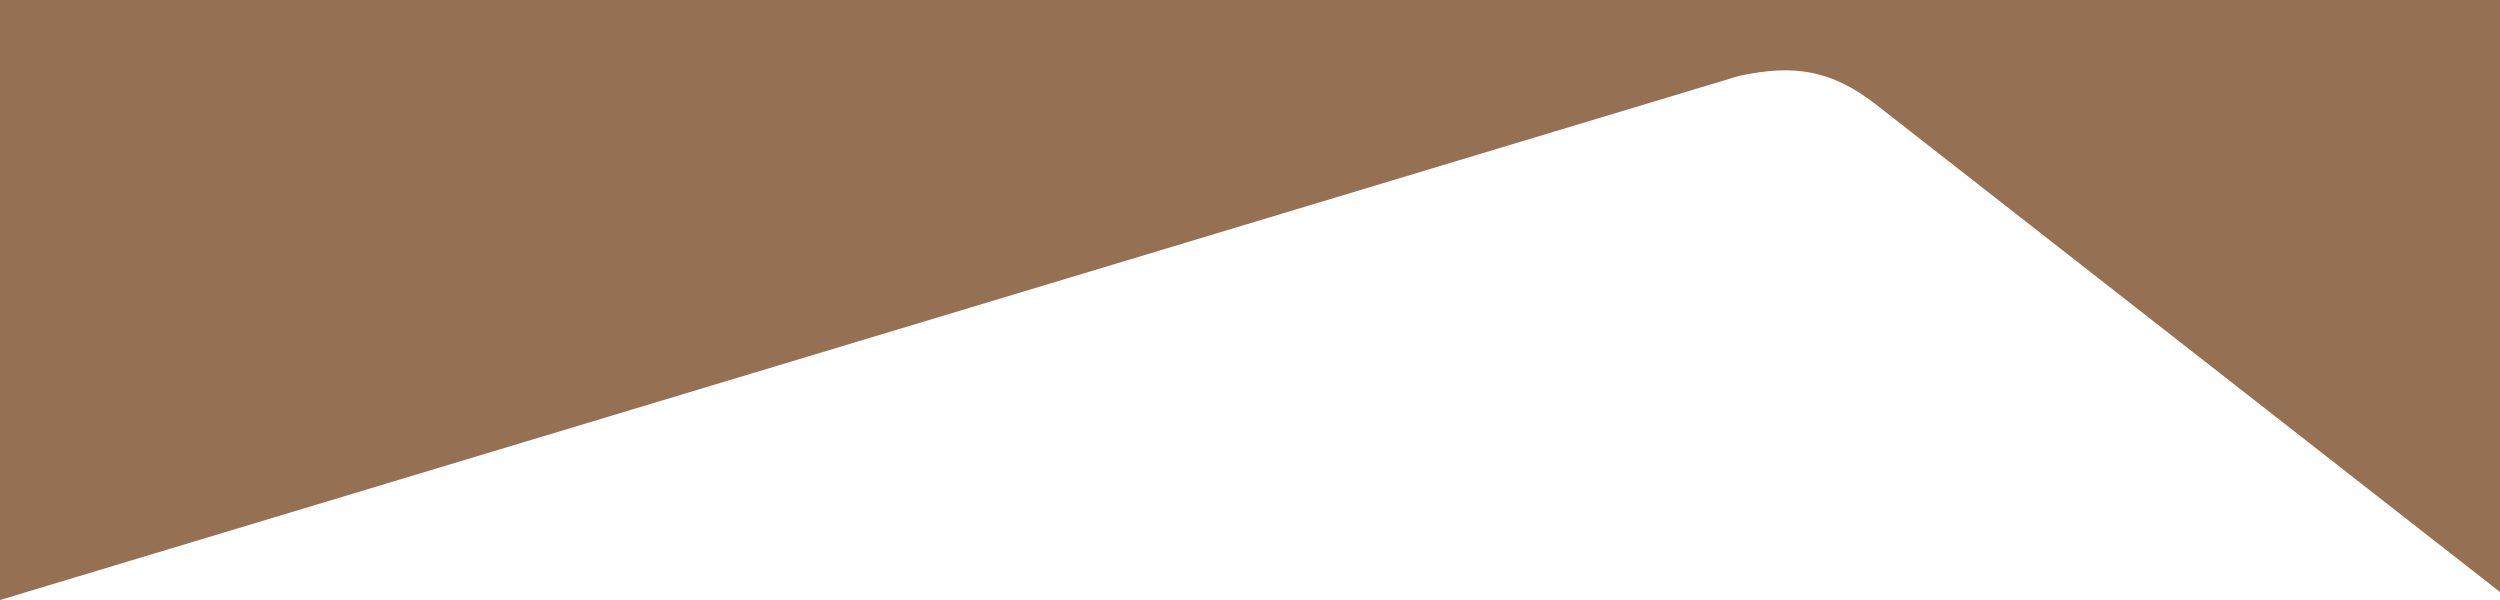 <?xml version="1.0" encoding="utf-8"?>
<!-- Generator: Adobe Illustrator 23.0.6, SVG Export Plug-In . SVG Version: 6.00 Build 0)  -->
<svg version="1.1" id="Layer_1" xmlns="http://www.w3.org/2000/svg" xmlns:xlink="http://www.w3.org/1999/xlink" x="0px" y="0px"
	 viewBox="0 0 375 90" style="enable-background:new 0 0 375 90;" xml:space="preserve">
<style type="text/css">
	.st0{fill:#957053;}
</style>
<path class="st0" d="M260.8,11.4c8.3-1.8,13.9-0.9,20.5,4.2L375,88.8V0H0v90L260.8,11.4z"/>
</svg>
